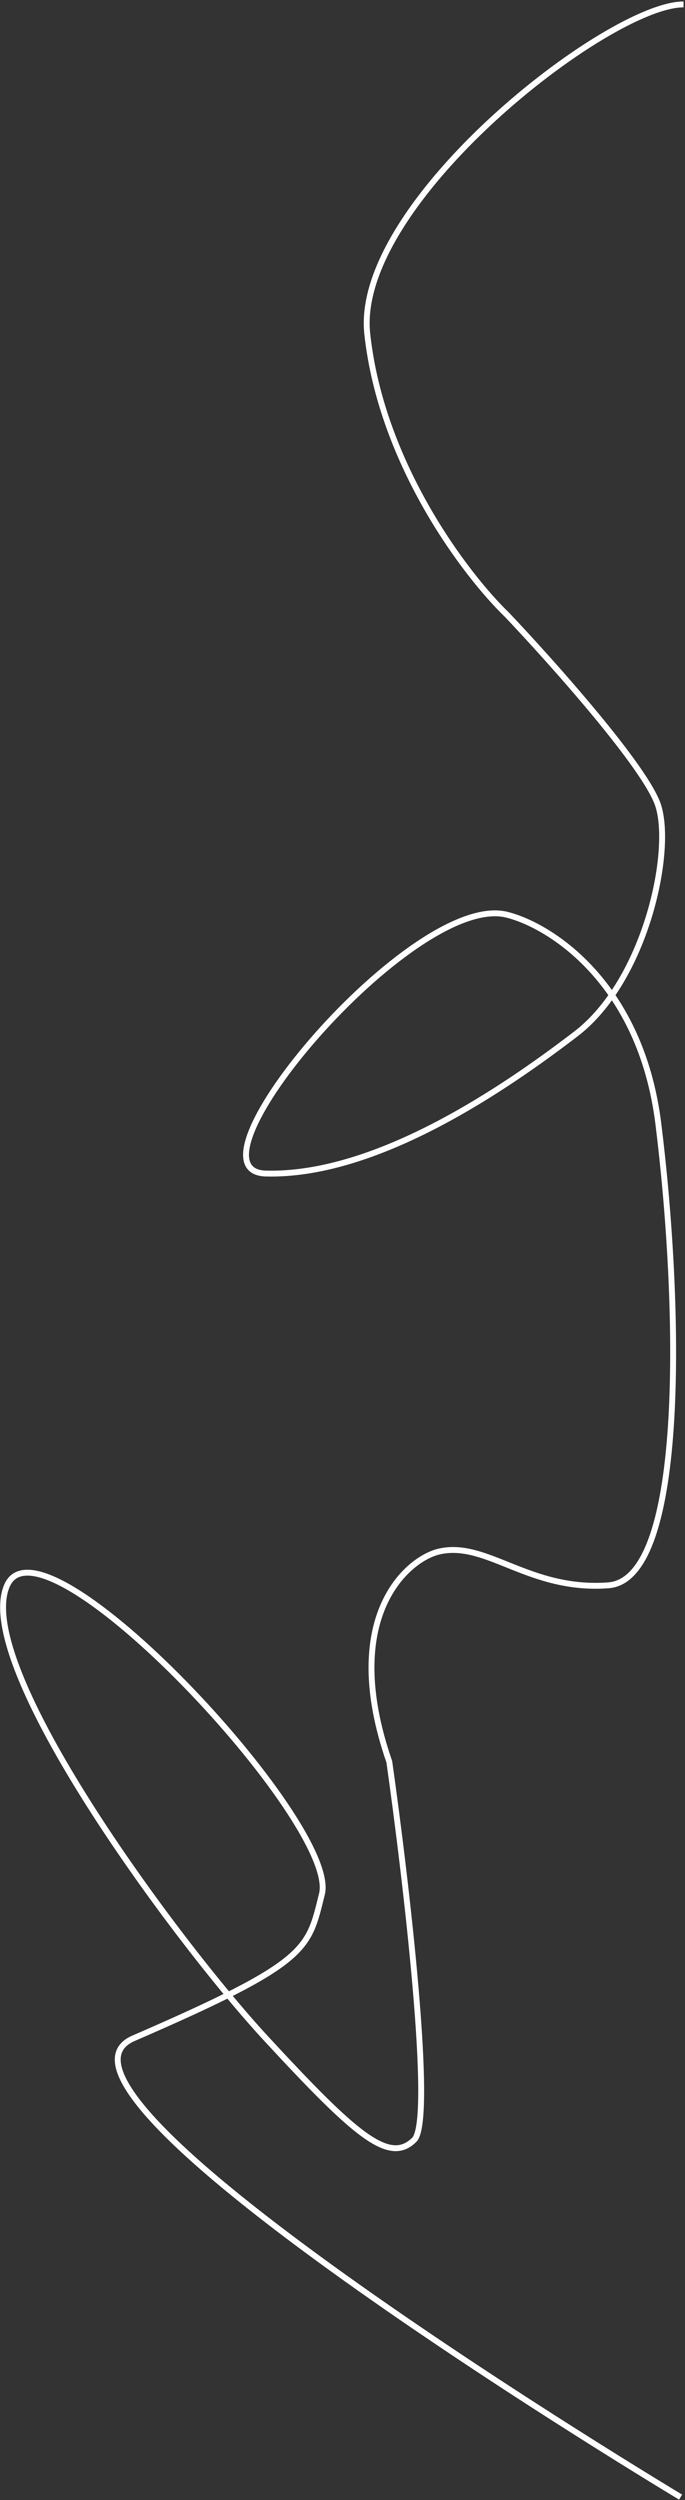 <?xml version="1.0" encoding="UTF-8"?> <svg xmlns="http://www.w3.org/2000/svg" width="233" height="850" viewBox="0 0 233 850" fill="none"><rect x="0" y="0" width="233" height="850" fill="#333333" stroke="none"/><path d="M232.5 1.5C206.922 1.5 120.122 69.1 124.922 113.5C129.722 157.9 158.589 195.667 172.422 209C187.922 225.333 219.922 261.2 223.922 274C228.922 290 219.422 333.5 195.922 351.5C172.422 369.5 128.422 400 90.422 399C60.022 398.2 140.5 303.019 172.422 311C187.089 314.667 217.922 334 223.922 382C231.422 442 233.922 537 206.922 539C179.922 541 165.63 523.816 149.422 527.5C138.422 530 115.422 550 132.422 599C138.089 639 147.722 720.7 140.922 727.5C132.422 736 120.922 726 90.422 693C59.922 660 -9.578 566 2.422 539C14.422 512 115.5 620 109.5 644C104.791 662.837 105.422 667 45.422 693C2.422 711.633 231.5 849 231.5 849" stroke="white" stroke-width="2"></path></svg> 
